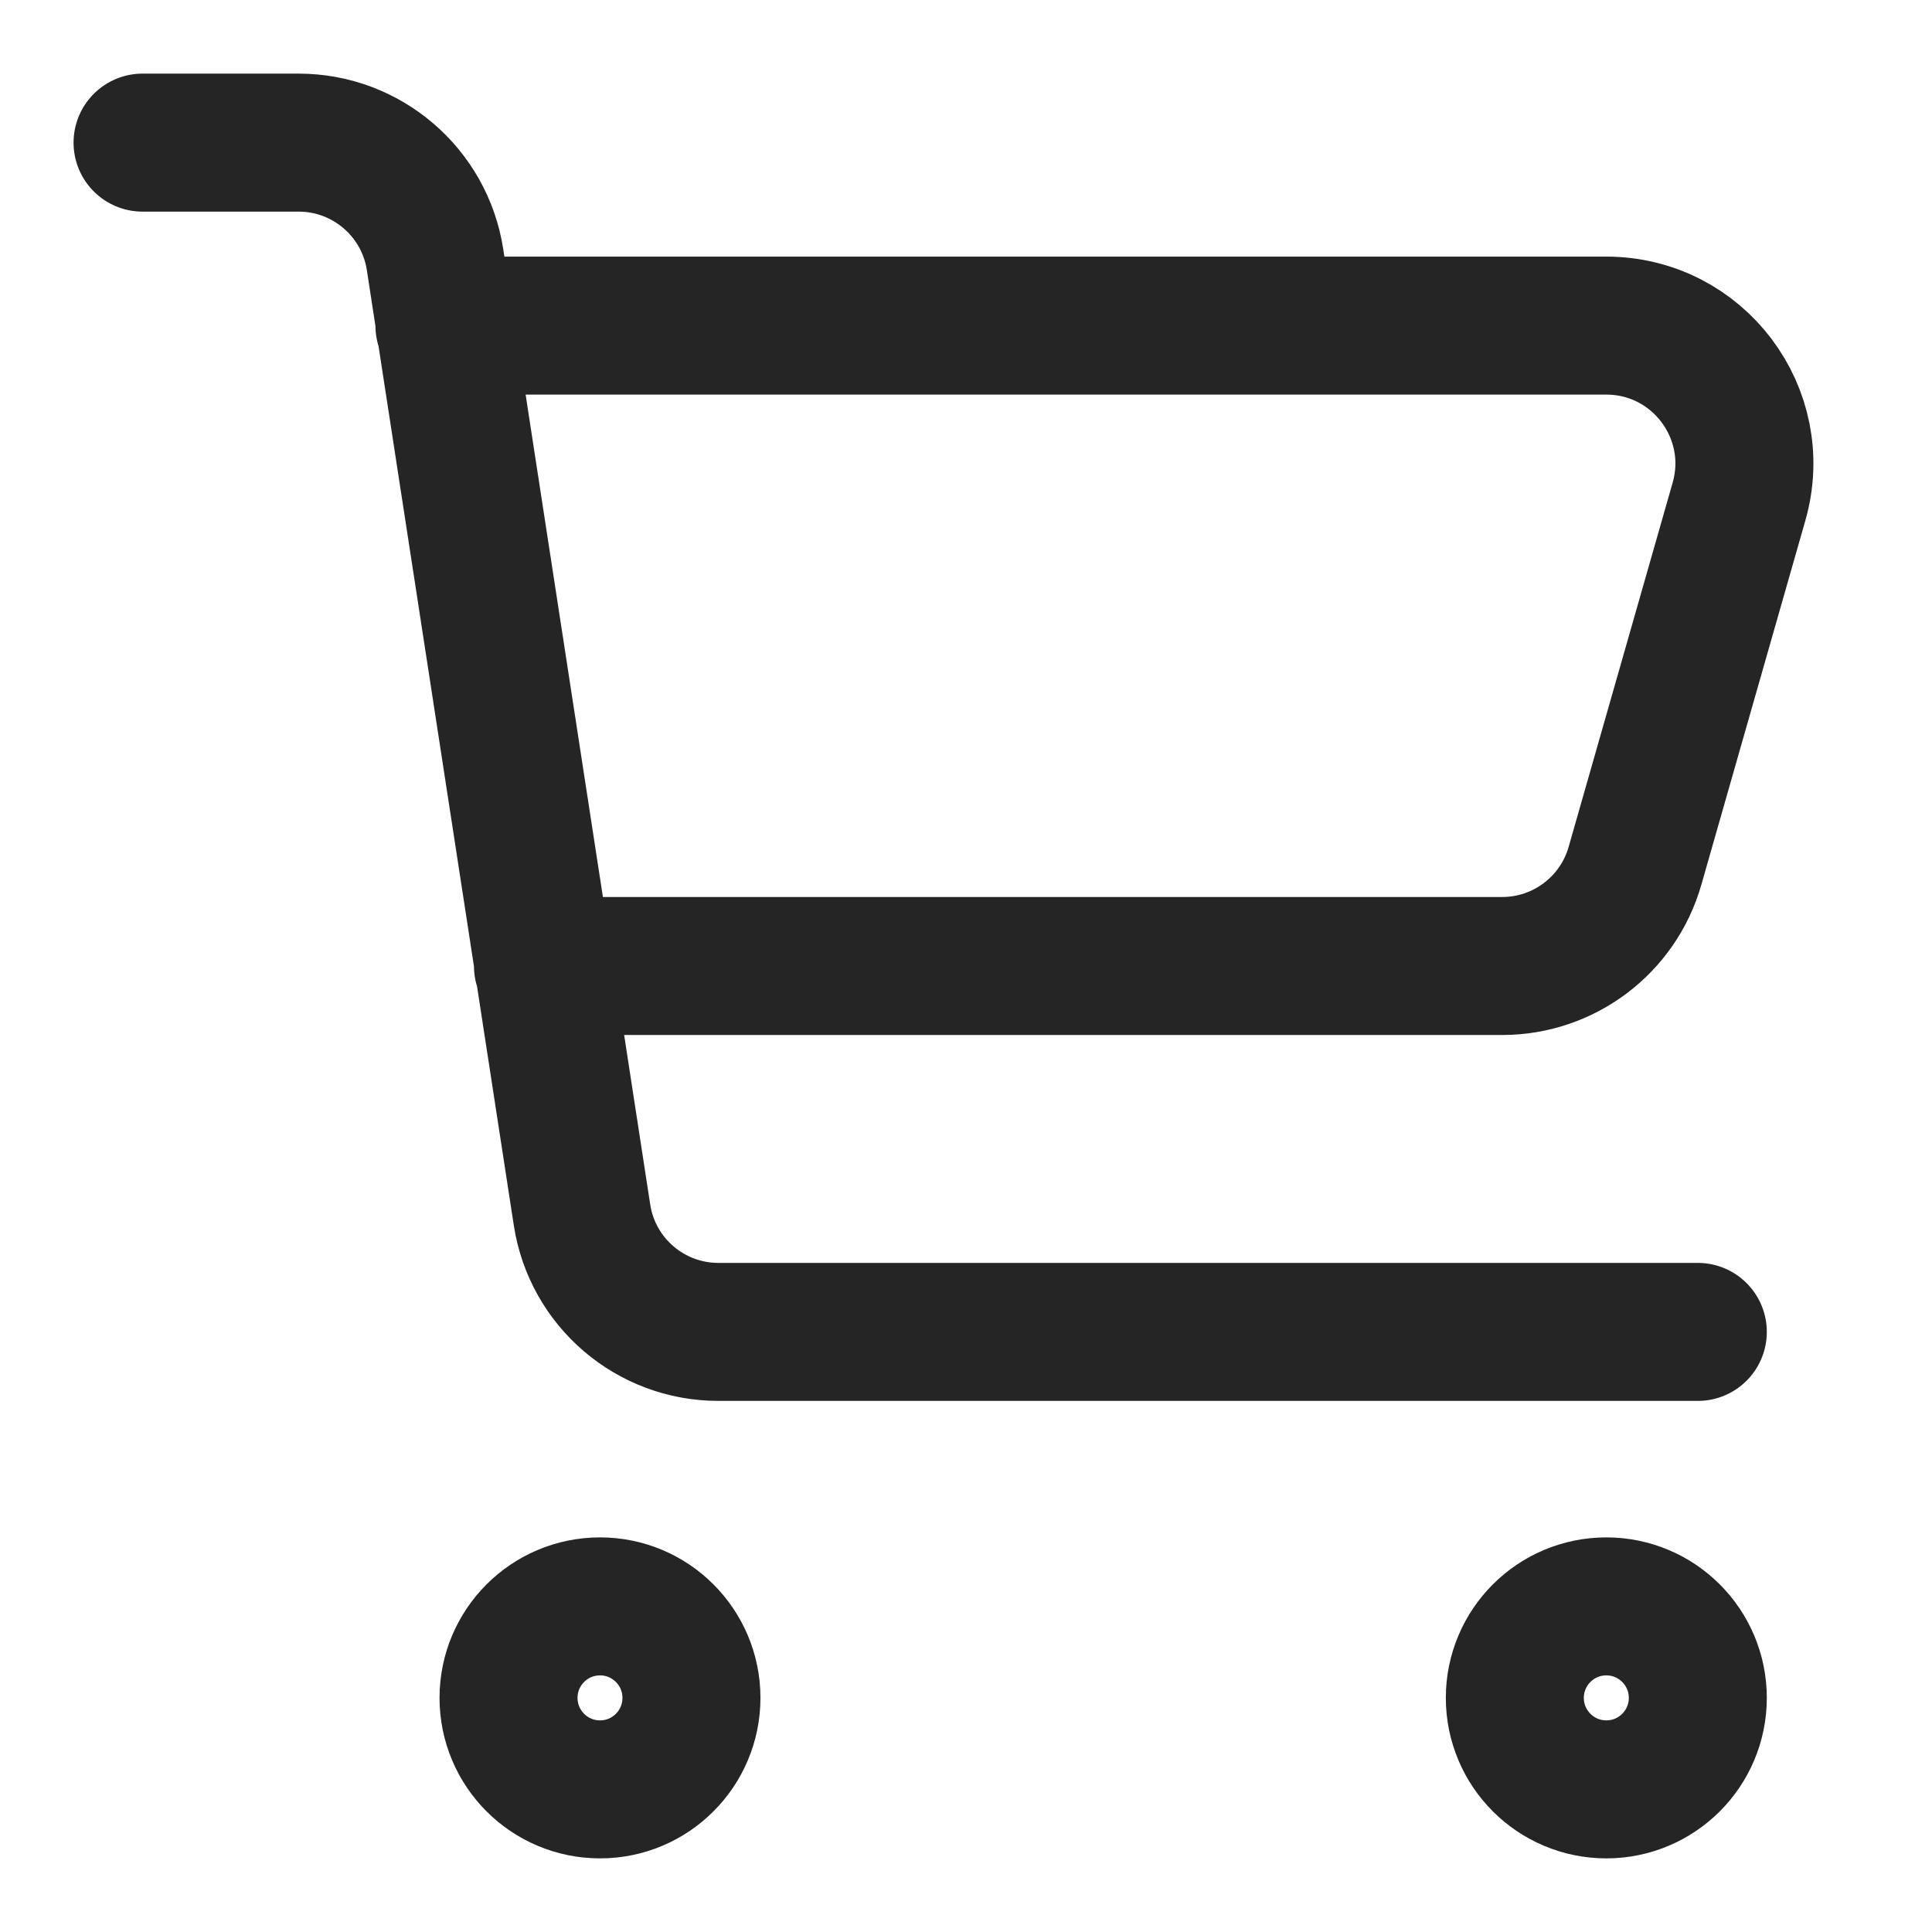 <svg width="28" height="28" viewBox="0 0 28 28" fill="none" xmlns="http://www.w3.org/2000/svg">
<path d="M6.441 4.719H23.28C24.609 4.719 25.568 5.991 25.203 7.269L23.695 12.55C23.449 13.408 22.664 14 21.771 14H7.869M24.606 19.303H10.412C9.424 19.303 8.585 18.583 8.435 17.608L6.305 3.763C6.155 2.788 5.315 2.067 4.328 2.067H2.066M10.021 24.607C10.021 25.339 9.428 25.933 8.696 25.933C7.963 25.933 7.37 25.339 7.37 24.607C7.37 23.875 7.963 23.281 8.696 23.281C9.428 23.281 10.021 23.875 10.021 24.607ZM24.606 24.607C24.606 25.339 24.012 25.933 23.28 25.933C22.548 25.933 21.954 25.339 21.954 24.607C21.954 23.875 22.548 23.281 23.28 23.281C24.012 23.281 24.606 23.875 24.606 24.607Z" stroke="#252525" stroke-width="2" stroke-linecap="round" stroke-linejoin="round"/>
</svg>
